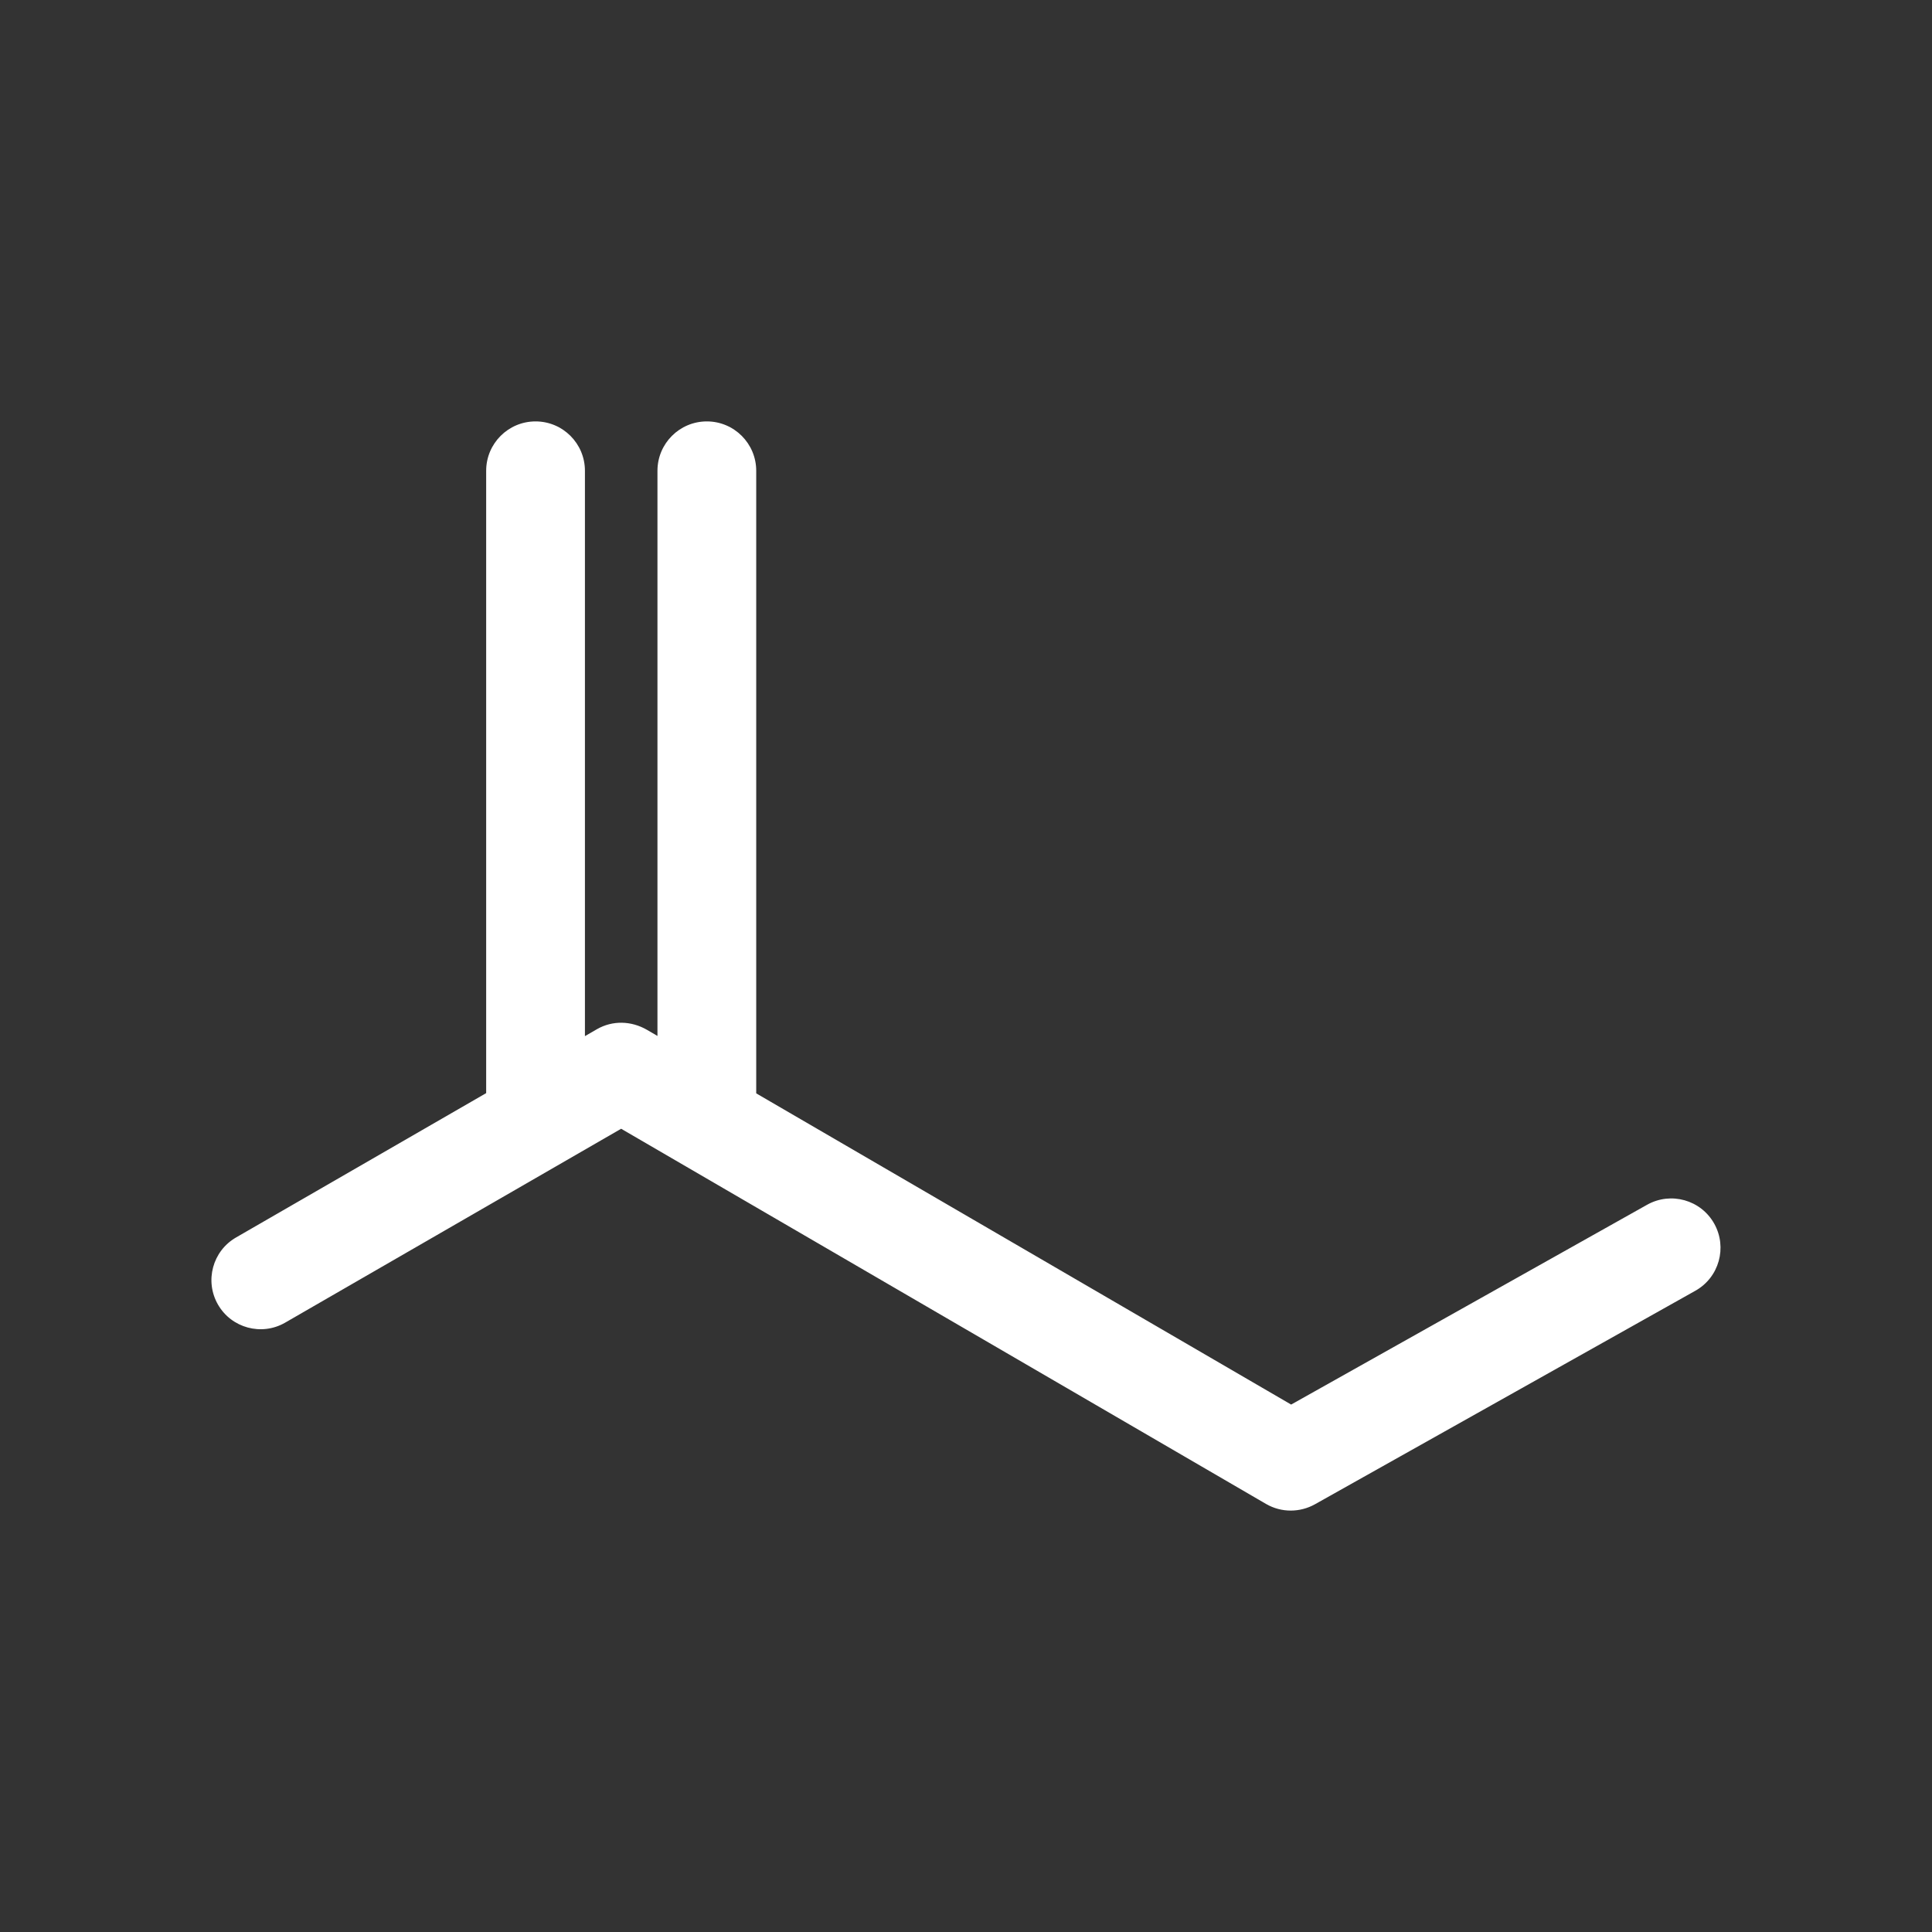 <svg viewBox="0 0 500 500" version="1.1" xmlns="http://www.w3.org/2000/svg" id="Turmeric">
  
  <rect x="0" y="0" width="500" height="500" fill="#333333" stroke="none"/>
  
  <defs>
    <style>
      .st0 {
        fill: #fff;
        fill-rule: evenodd;
      }

      .st1 {
        display: none;
        fill: #f37e80;
      }
    </style>
  </defs>
  <rect height="498.8" width="498.8" y=".6" x=".6" class="st1"></rect>
  <path d="M73.78,342.31c-6.09,3.5-13.87,1.4-17.37-4.69-3.5-6.09-1.4-13.87,4.69-17.37l64.72-37.35V121.84c0-7.06,5.72-12.78,12.78-12.78s12.78,5.72,12.78,12.78v146.31l3.08-1.78c4.1-2.36,8.96-2.18,12.98.15l2.71,1.58V121.84c0-7.06,5.72-12.78,12.78-12.78s12.78,5.72,12.78,12.78v161.12l138.44,80.54,92.12-51.71c6.15-3.45,13.93-1.26,17.37,4.89,3.44,6.15,1.26,13.93-4.89,17.37l-98.47,55.27c-3.8,2.11-8.59,2.24-12.63-.1l-166.9-97.1-86.97,50.19h0Z" class="st0"></path>
</svg>